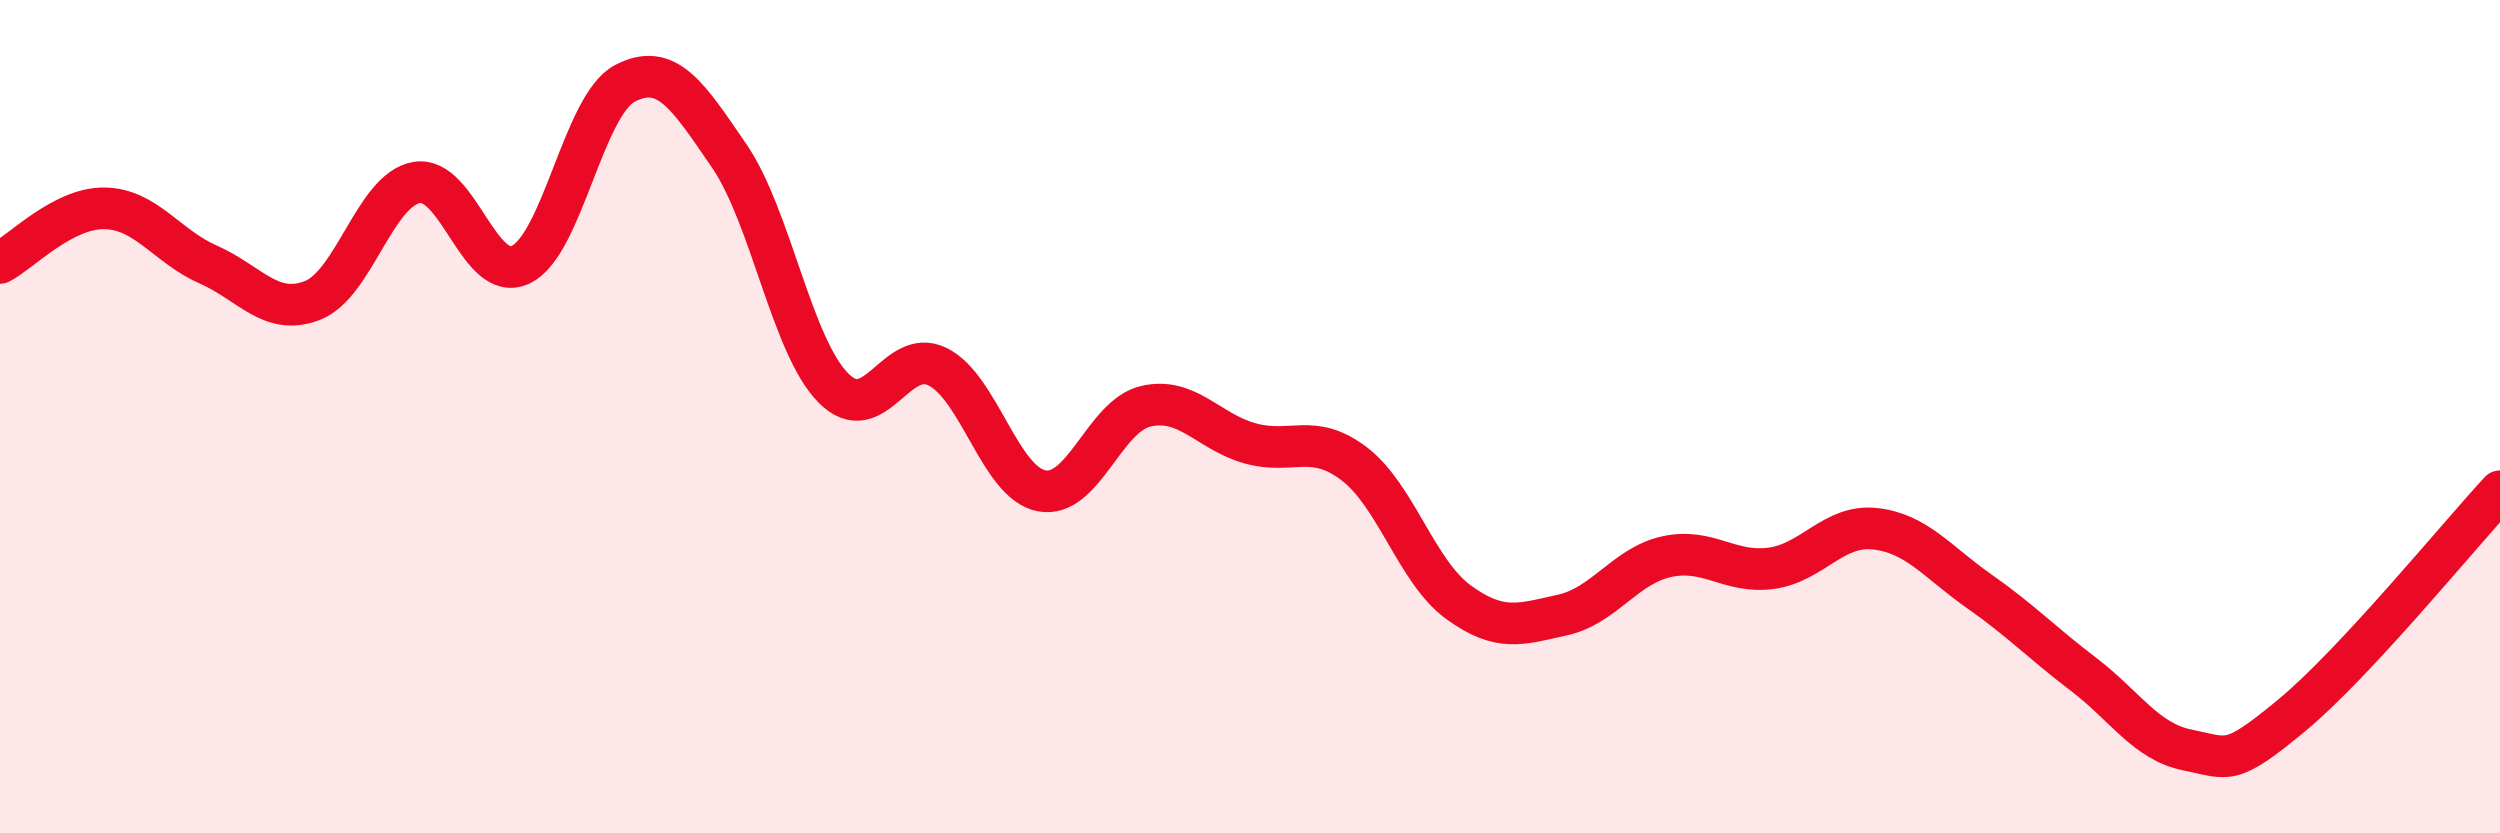 
    <svg width="60" height="20" viewBox="0 0 60 20" xmlns="http://www.w3.org/2000/svg">
      <path
        d="M 0,6.31 C 0.5,6.05 1.5,4.99 2.5,5 C 3.5,5.01 4,5.91 5,6.35 C 6,6.79 6.5,7.6 7.5,7.21 C 8.5,6.82 9,4.55 10,4.38 C 11,4.21 11.5,6.83 12.5,6.35 C 13.5,5.87 14,2.52 15,2 C 16,1.48 16.5,2.28 17.5,3.74 C 18.5,5.2 19,8.3 20,9.31 C 21,10.32 21.5,8.31 22.5,8.8 C 23.5,9.29 24,11.59 25,11.78 C 26,11.97 26.5,9.98 27.5,9.75 C 28.5,9.52 29,10.36 30,10.64 C 31,10.92 31.5,10.37 32.5,11.13 C 33.5,11.89 34,13.72 35,14.45 C 36,15.18 36.5,14.98 37.5,14.76 C 38.5,14.54 39,13.58 40,13.36 C 41,13.14 41.5,13.77 42.5,13.64 C 43.5,13.51 44,12.58 45,12.69 C 46,12.8 46.5,13.49 47.5,14.19 C 48.5,14.89 49,15.42 50,16.18 C 51,16.94 51.5,17.8 52.5,18 C 53.5,18.2 53.5,18.41 55,17.17 C 56.5,15.93 59,12.87 60,11.79L60 20L0 20Z"
        fill="#EB0A25"
        opacity="0.1"
        stroke-linecap="round"
        stroke-linejoin="round"
      />
      <path
        d="M 0,6.31 C 0.5,6.05 1.5,4.99 2.5,5 C 3.5,5.01 4,5.91 5,6.35 C 6,6.79 6.5,7.6 7.5,7.21 C 8.5,6.82 9,4.55 10,4.38 C 11,4.21 11.5,6.83 12.5,6.35 C 13.5,5.87 14,2.52 15,2 C 16,1.48 16.5,2.28 17.5,3.74 C 18.5,5.2 19,8.3 20,9.31 C 21,10.32 21.5,8.31 22.5,8.8 C 23.5,9.29 24,11.59 25,11.78 C 26,11.97 26.5,9.98 27.5,9.75 C 28.5,9.52 29,10.36 30,10.64 C 31,10.92 31.5,10.37 32.5,11.13 C 33.5,11.89 34,13.72 35,14.45 C 36,15.18 36.5,14.98 37.5,14.76 C 38.5,14.54 39,13.58 40,13.36 C 41,13.14 41.5,13.77 42.5,13.64 C 43.5,13.51 44,12.58 45,12.69 C 46,12.8 46.5,13.49 47.5,14.19 C 48.5,14.89 49,15.42 50,16.18 C 51,16.94 51.5,17.8 52.5,18 C 53.5,18.2 53.5,18.41 55,17.17 C 56.5,15.93 59,12.87 60,11.79"
        stroke="#EB0A25"
        stroke-width="1"
        fill="none"
        stroke-linecap="round"
        stroke-linejoin="round"
      />
    </svg>
  